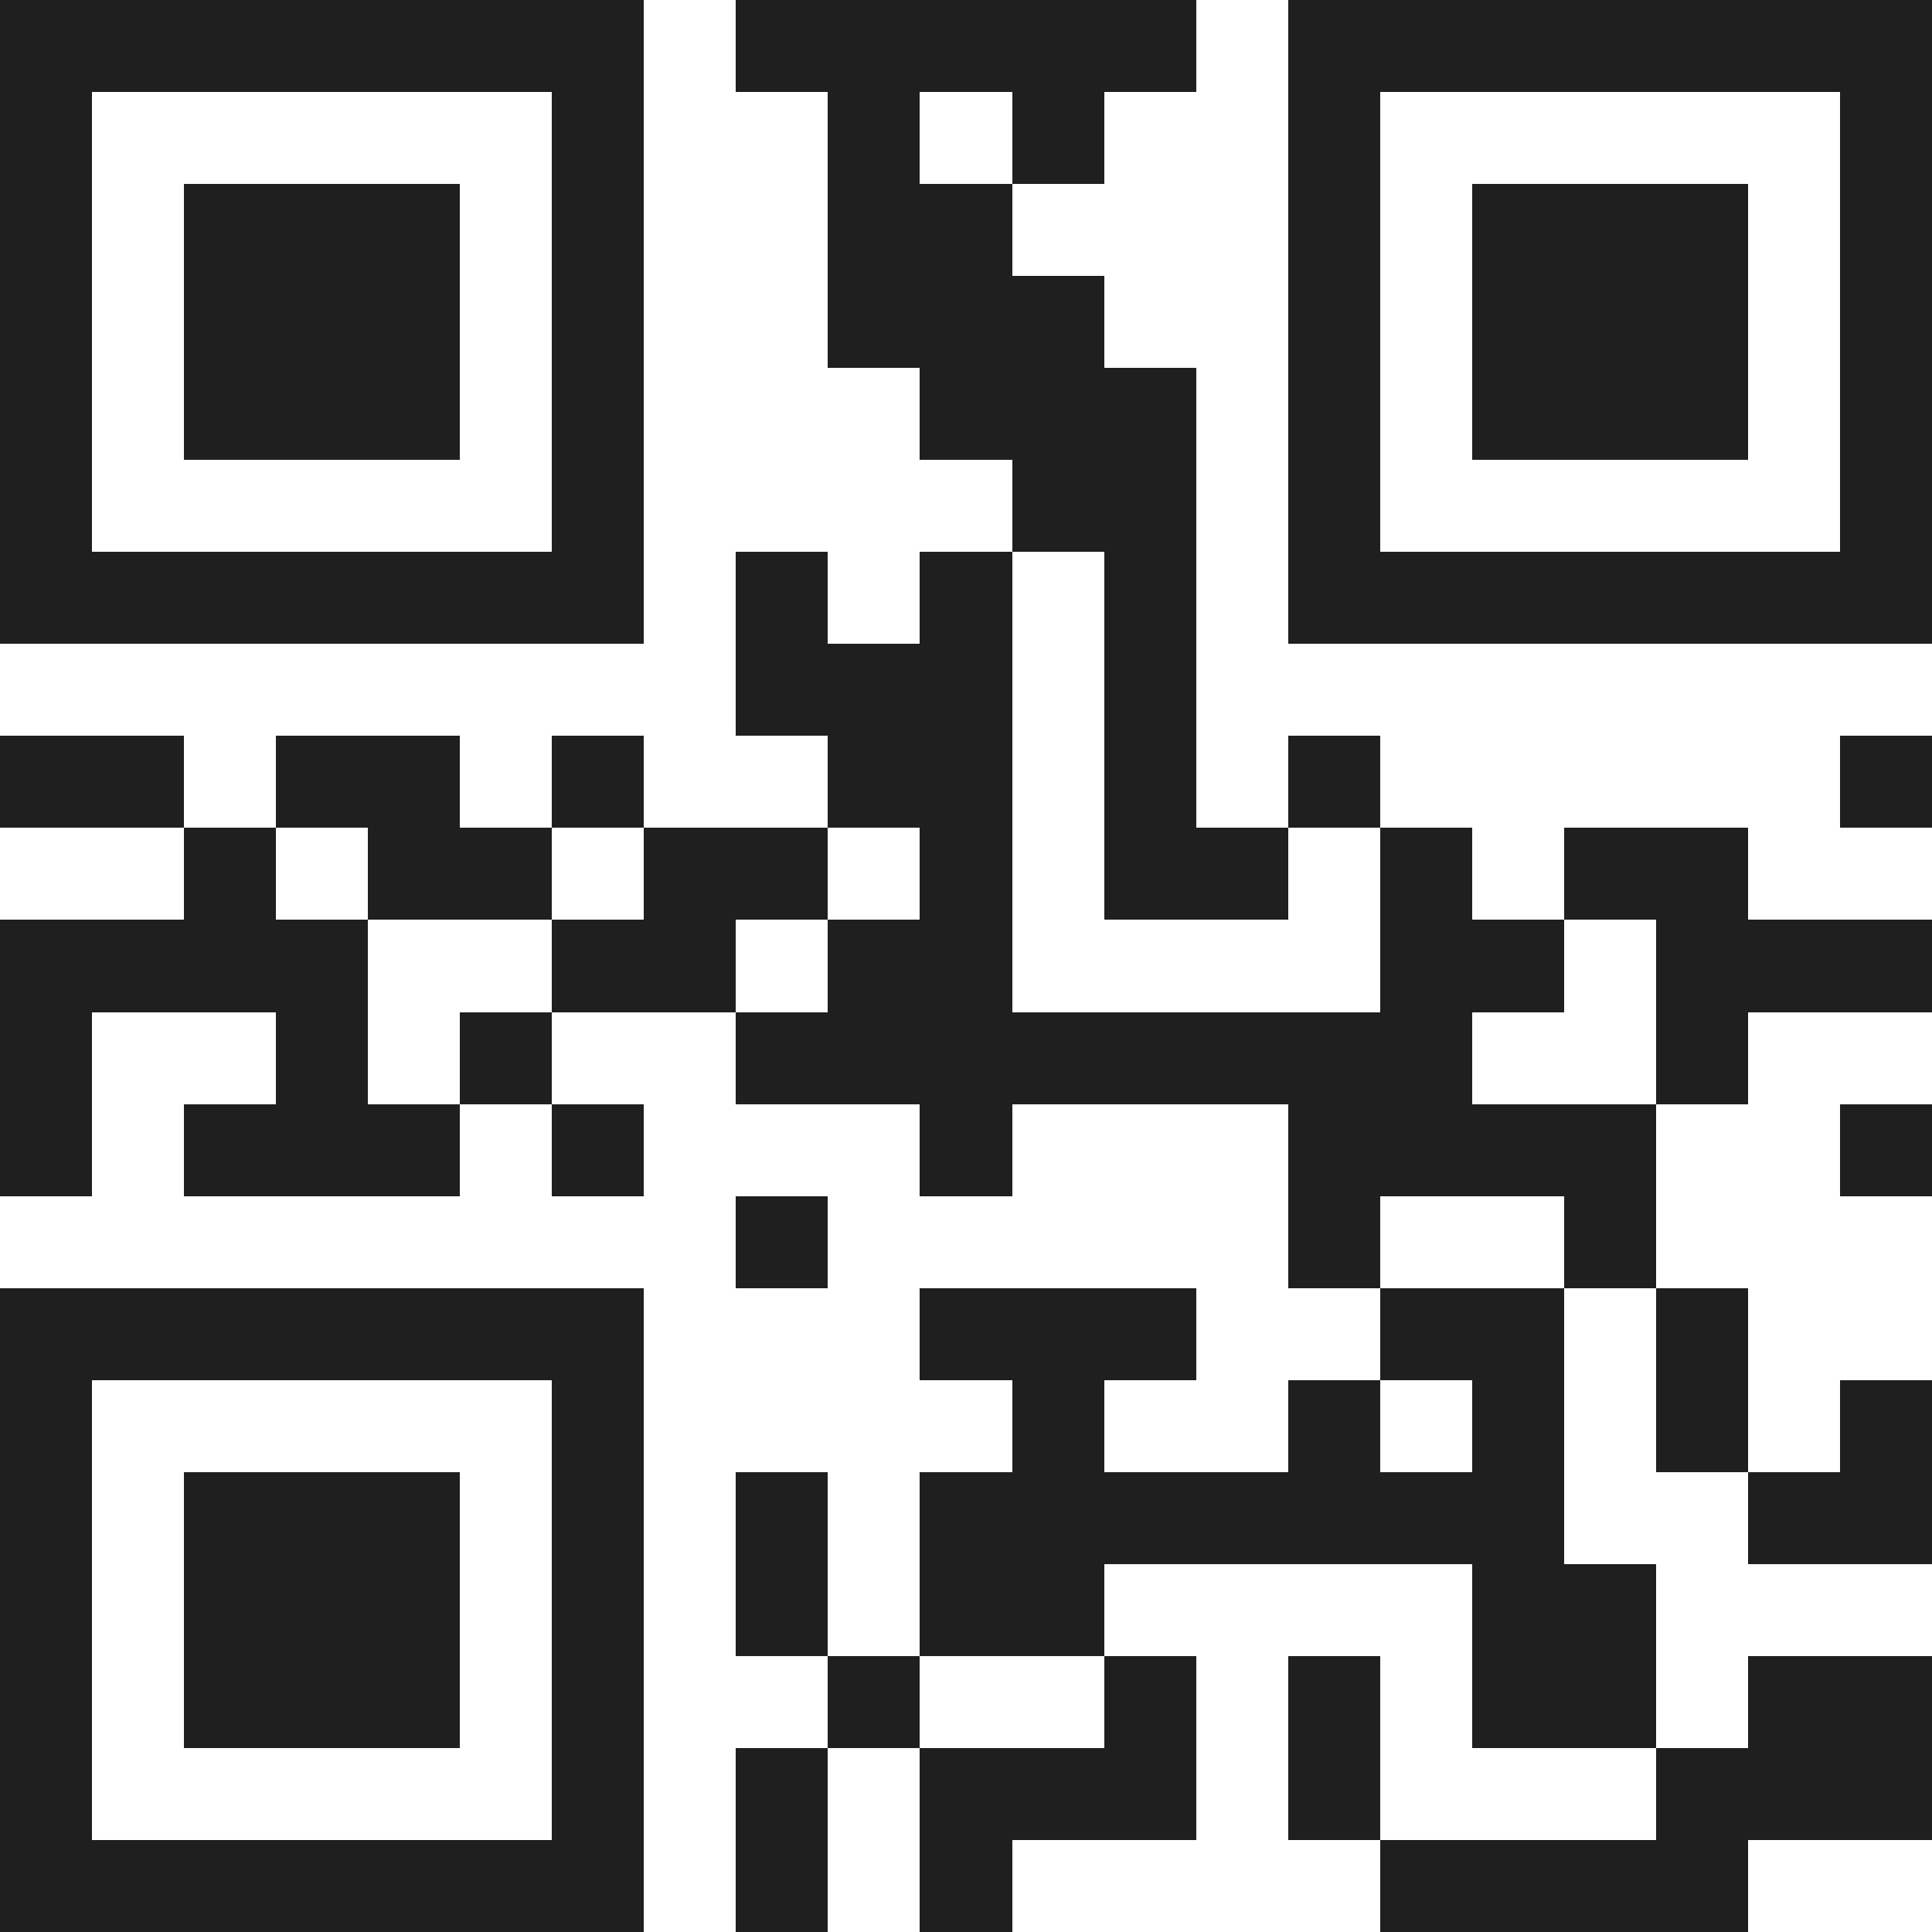 <svg xmlns="http://www.w3.org/2000/svg" viewBox="0 0 21 21" shape-rendering="crispEdges"><path fill="#ffffff" d="M0 0h21v21H0z"/><path stroke="#1f1f1f" d="M0 0.5h7m1 0h5m1 0h7M0 1.5h1m5 0h1m2 0h1m1 0h1m2 0h1m5 0h1M0 2.5h1m1 0h3m1 0h1m2 0h2m3 0h1m1 0h3m1 0h1M0 3.5h1m1 0h3m1 0h1m2 0h3m2 0h1m1 0h3m1 0h1M0 4.5h1m1 0h3m1 0h1m3 0h3m1 0h1m1 0h3m1 0h1M0 5.5h1m5 0h1m4 0h2m1 0h1m5 0h1M0 6.5h7m1 0h1m1 0h1m1 0h1m1 0h7M8 7.5h3m1 0h1M0 8.5h2m1 0h2m1 0h1m2 0h2m1 0h1m1 0h1m5 0h1M2 9.5h1m1 0h2m1 0h2m1 0h1m1 0h2m1 0h1m1 0h2M0 10.5h4m2 0h2m1 0h2m4 0h2m1 0h3M0 11.5h1m2 0h1m1 0h1m2 0h8m2 0h1M0 12.5h1m1 0h3m1 0h1m3 0h1m3 0h4m2 0h1M8 13.5h1m5 0h1m2 0h1M0 14.5h7m3 0h3m2 0h2m1 0h1M0 15.5h1m5 0h1m4 0h1m2 0h1m1 0h1m1 0h1m1 0h1M0 16.5h1m1 0h3m1 0h1m1 0h1m1 0h7m2 0h2M0 17.5h1m1 0h3m1 0h1m1 0h1m1 0h2m4 0h2M0 18.5h1m1 0h3m1 0h1m2 0h1m2 0h1m1 0h1m1 0h2m1 0h2M0 19.5h1m5 0h1m1 0h1m1 0h3m1 0h1m3 0h3M0 20.5h7m1 0h1m1 0h1m4 0h4"/></svg>
